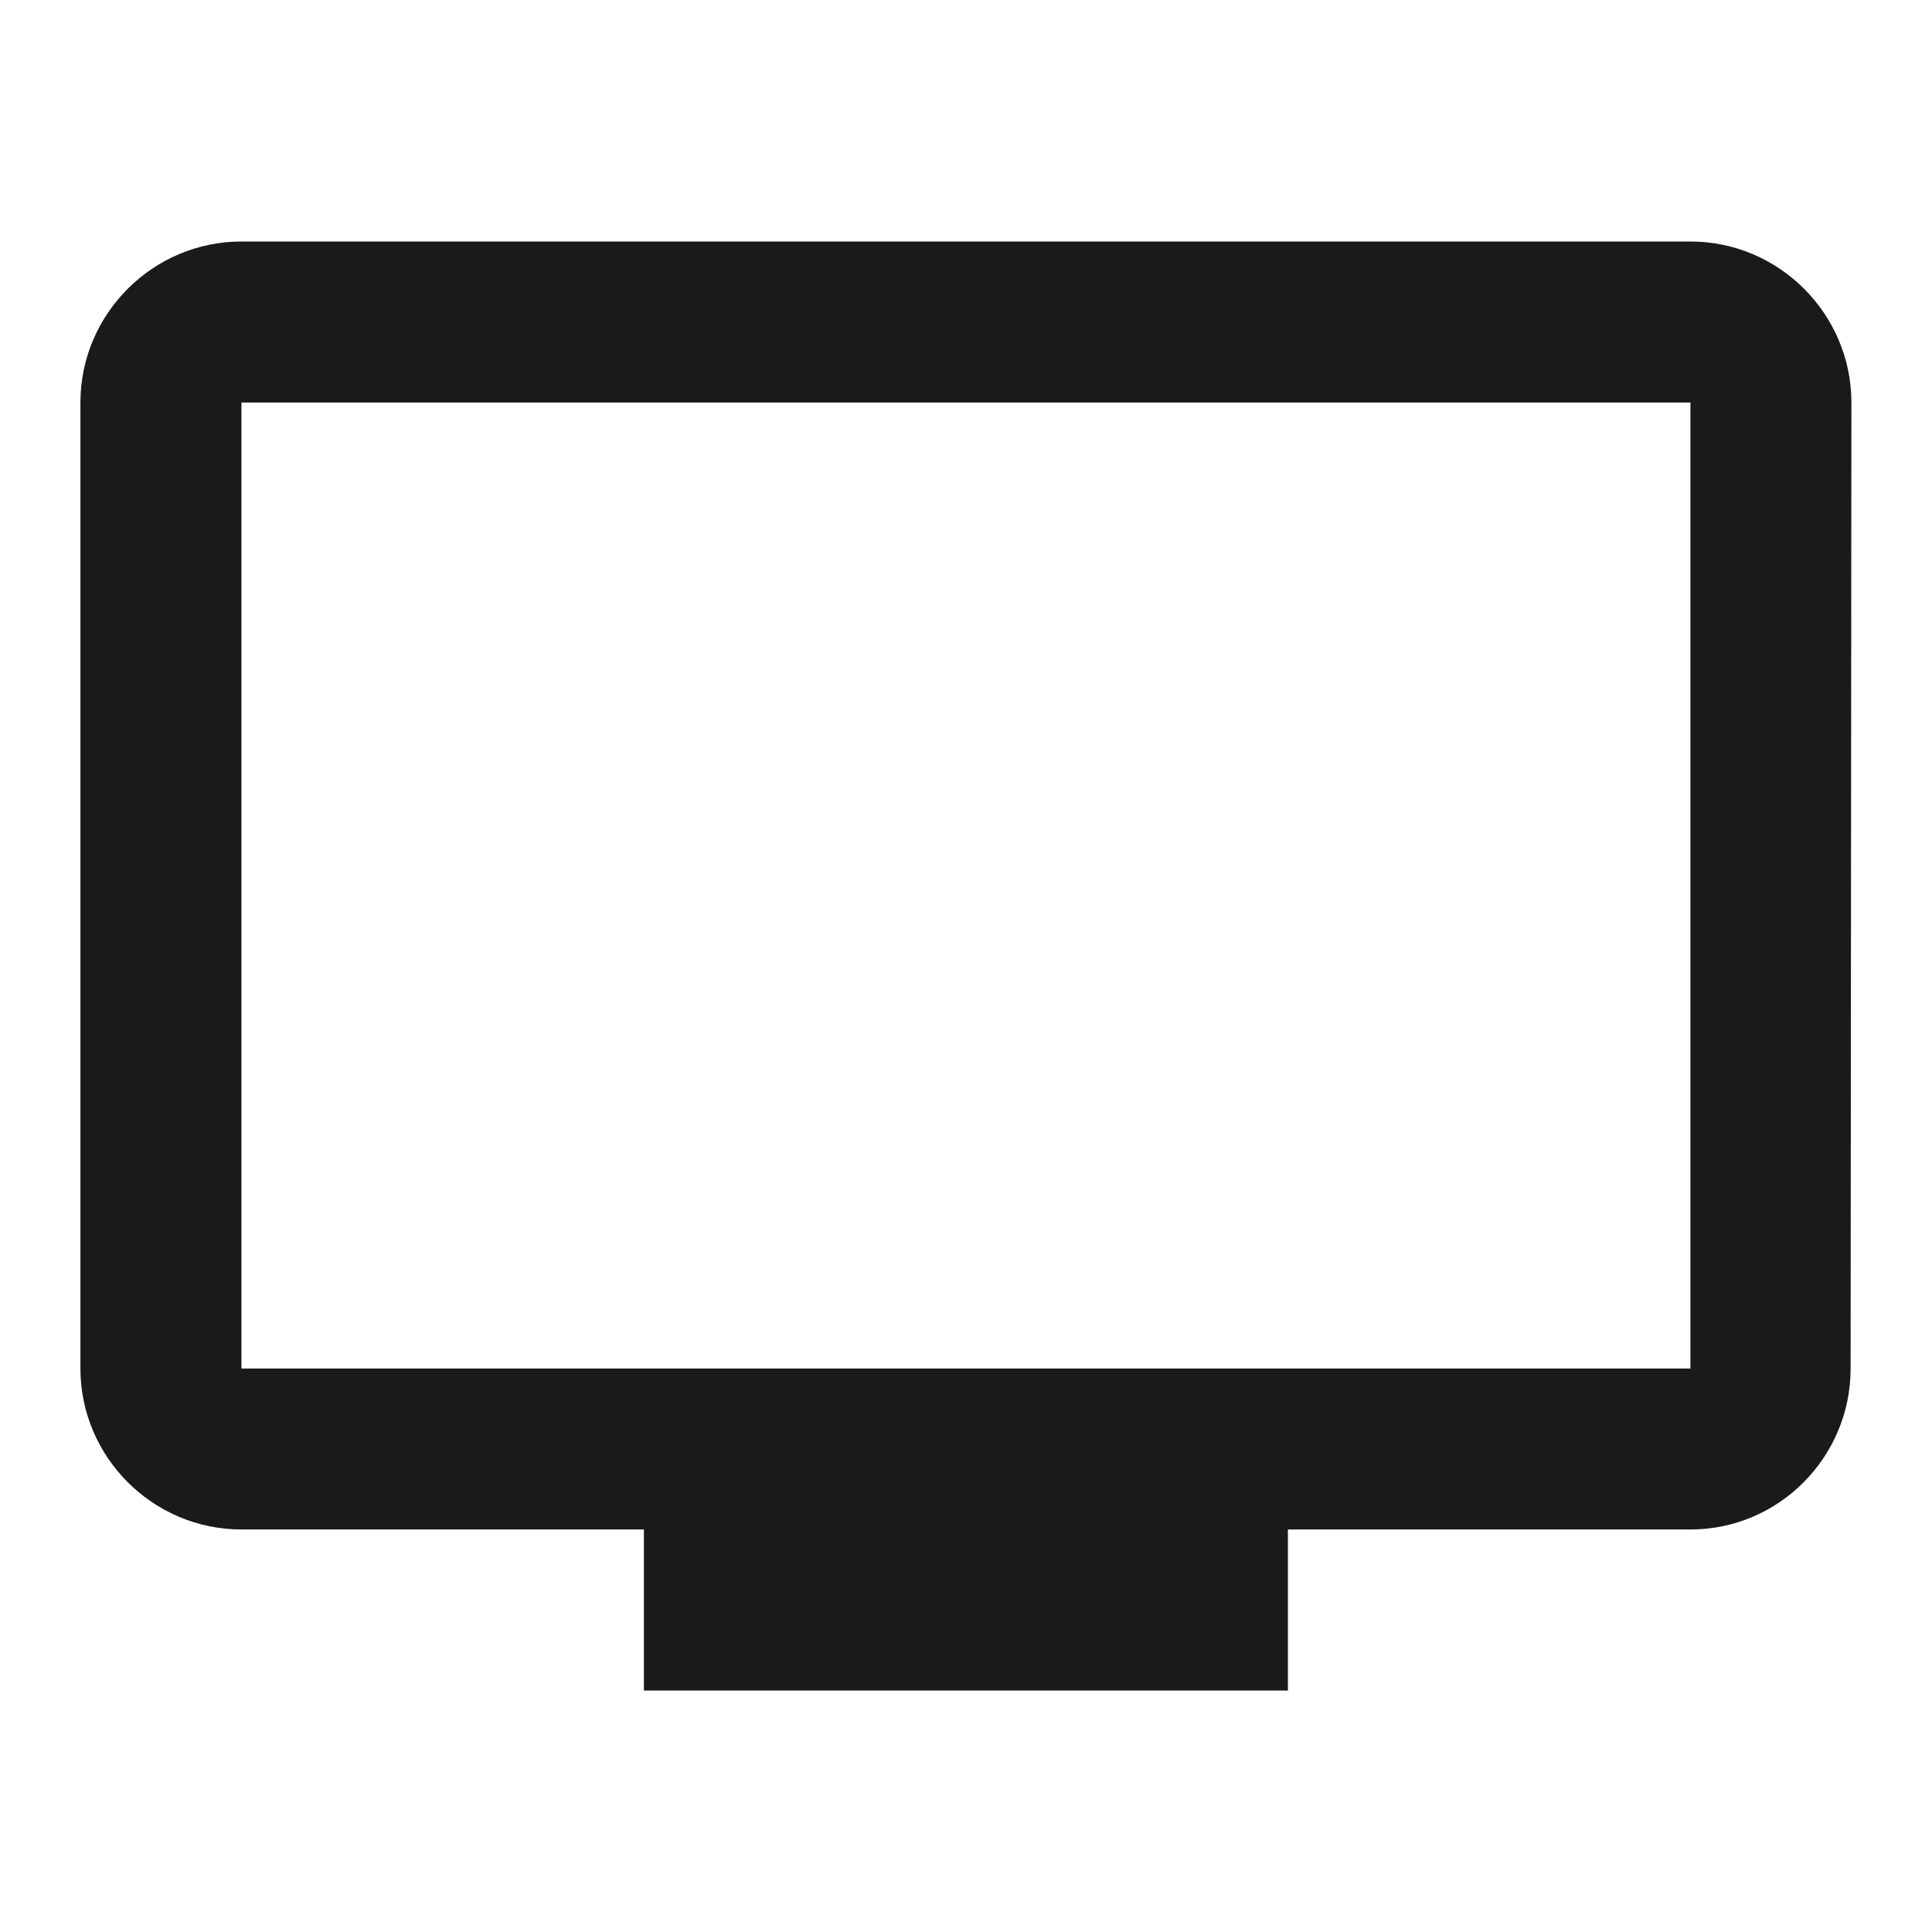 <svg width="32" height="32" viewBox="0 0 32 32" fill="none" xmlns="http://www.w3.org/2000/svg">
<path d="M27.999 4H3.999C2.532 4 1.332 5.2 1.332 6.667V22.667C1.332 24.133 2.532 25.333 3.999 25.333H10.665V28H21.332V25.333H27.999C29.465 25.333 30.652 24.133 30.652 22.667L30.665 6.667C30.665 5.2 29.465 4 27.999 4ZM27.999 22.667H3.999V6.667H27.999V22.667Z" fill="#1A1A1A"/>
</svg>
